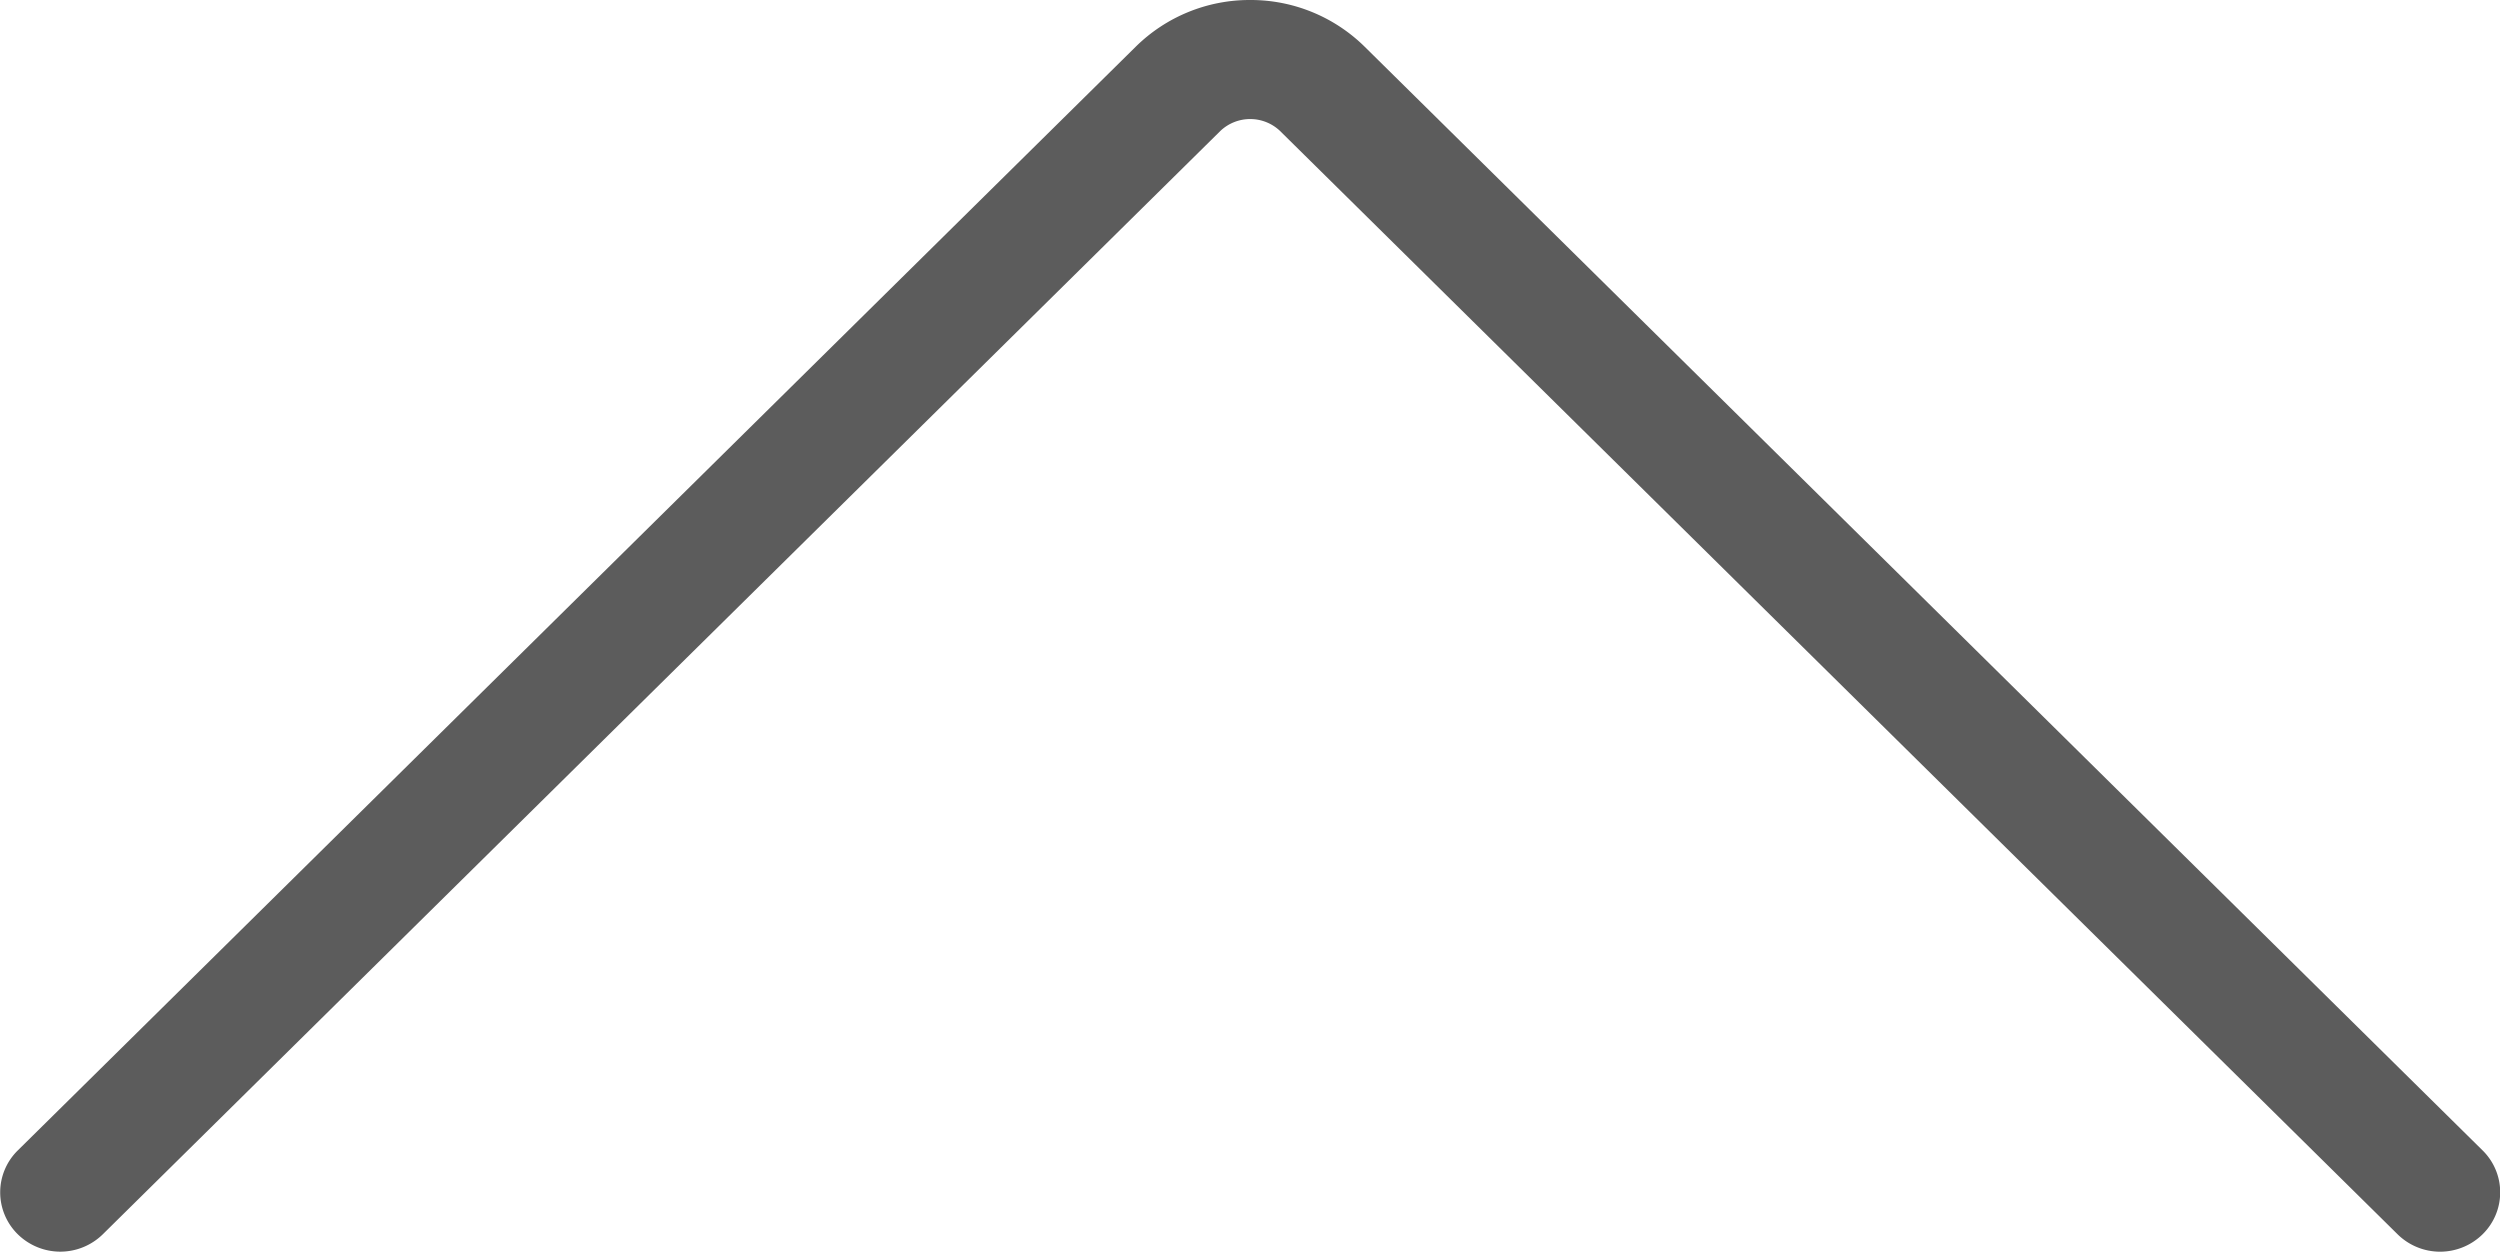 <svg xmlns="http://www.w3.org/2000/svg" width="25.995" height="13.015" viewBox="0 0 25.995 13.015">
  <path id="arrow" d="M1516,2067.99a1.687,1.687,0,0,1,1.191.487l11.623,11.475a.611.611,0,0,1,0,.872.63.63,0,0,1-.884,0l-11.623-11.475a.451.451,0,0,0-.615,0l-11.623,11.475a.631.631,0,0,1-.884,0,.611.611,0,0,1,0-.872l11.623-11.475A1.687,1.687,0,0,1,1516,2067.99Z" transform="translate(-1503 -2067.99)" fill="#5c5c5c"/>
</svg>
